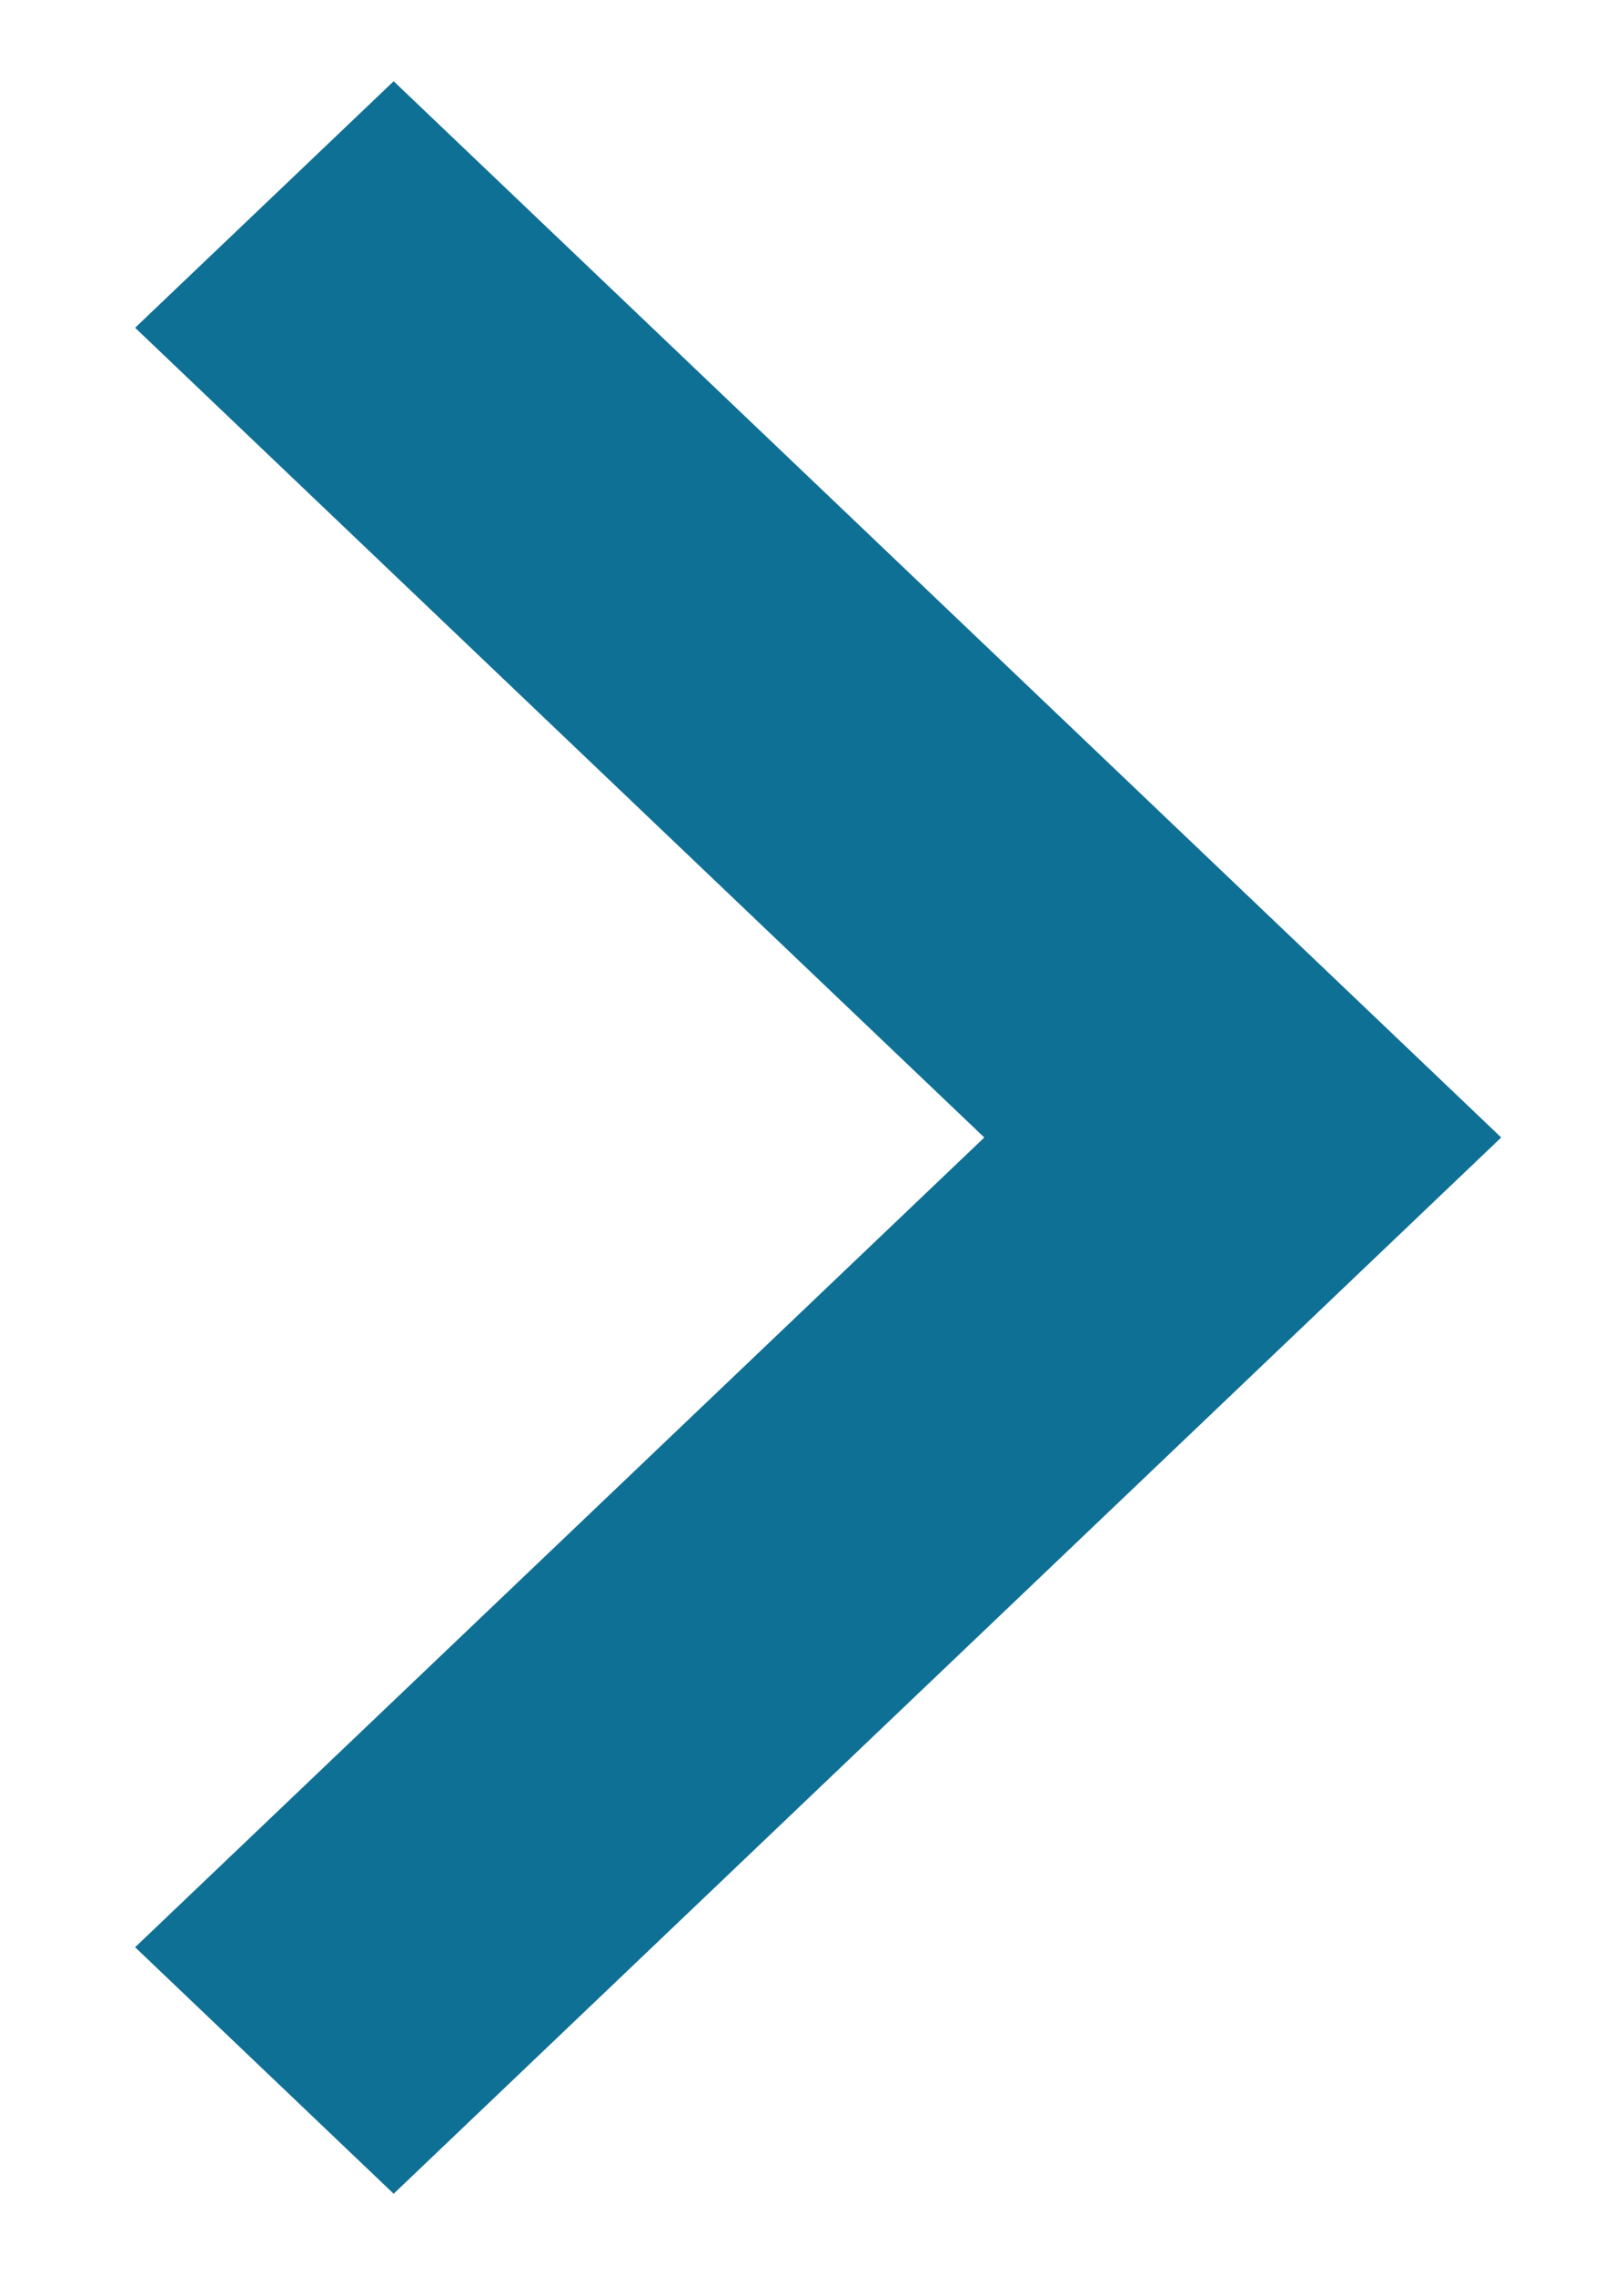 <svg width="10" height="14" viewBox="0 0 10 14" fill="none" xmlns="http://www.w3.org/2000/svg">
<path d="M6.061 7L0.832 2.017L2.424 0.5L9.244 7L2.424 13.5L0.832 11.983L6.061 7Z" fill="#0F7095"/>
</svg>
